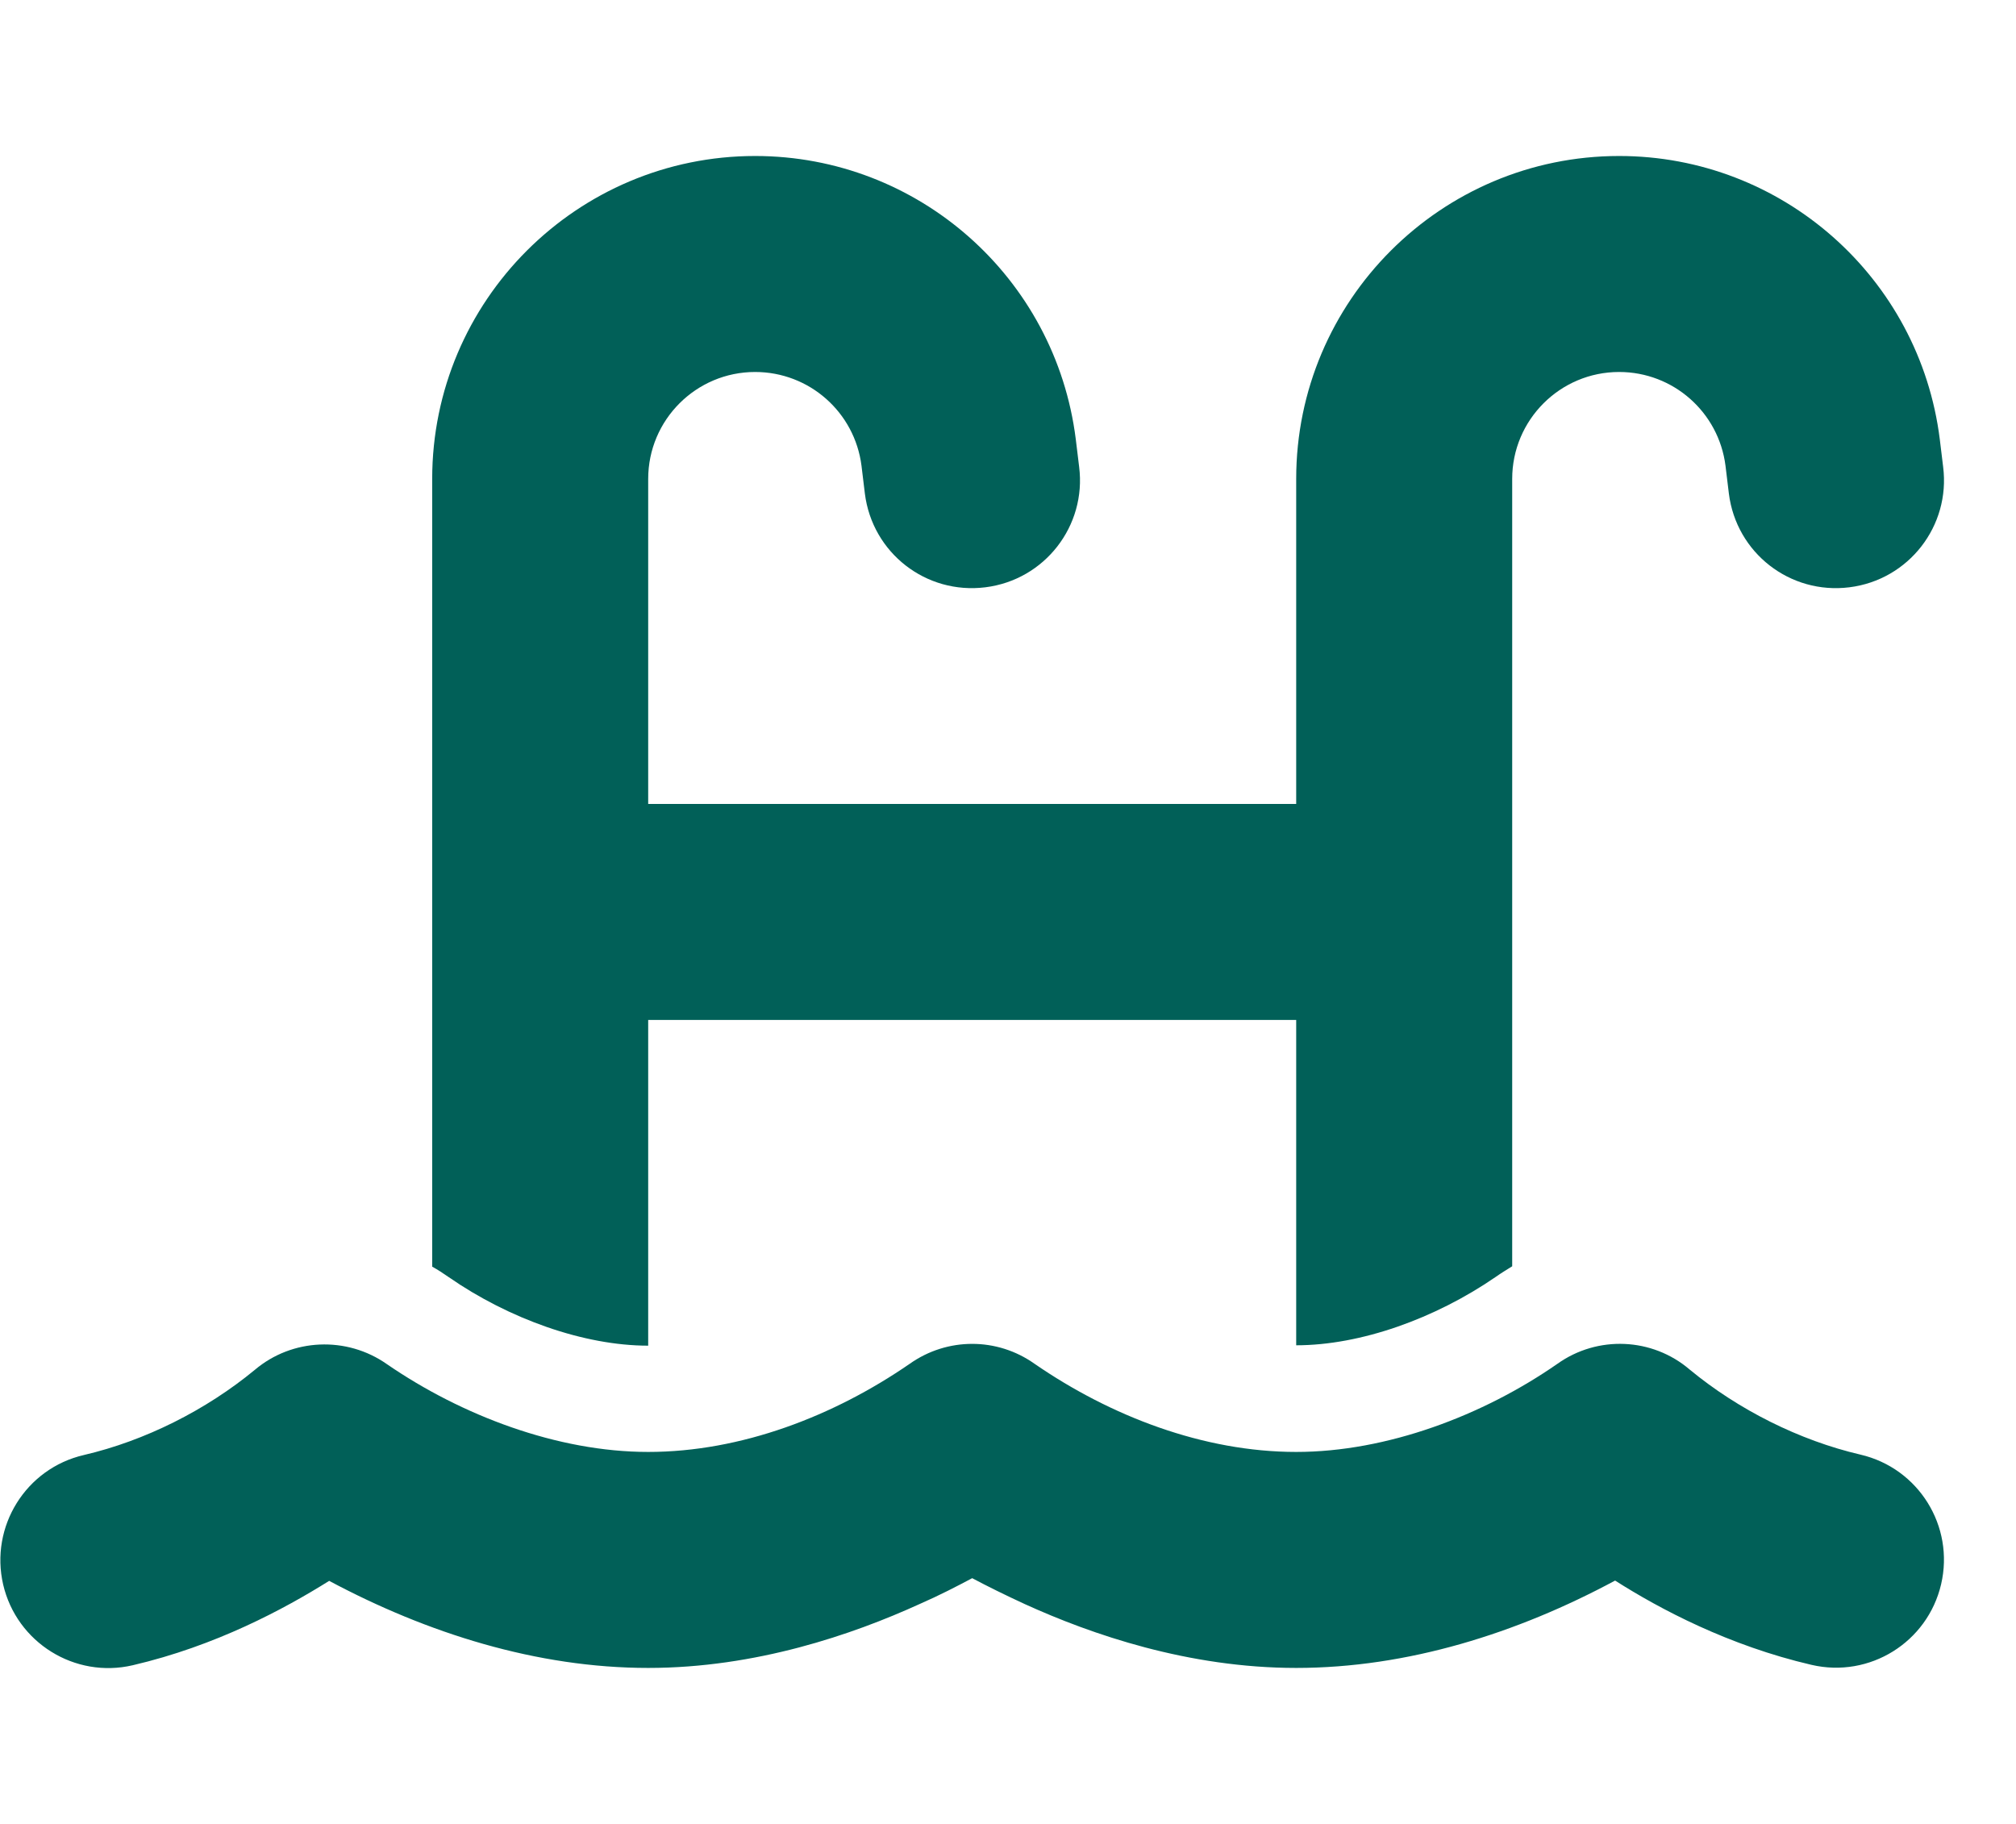 <svg width="21" height="19" viewBox="0 0 21 19" fill="none" xmlns="http://www.w3.org/2000/svg">
<g clip-path="url(#clip0_1198_1347)">
<g clip-path="url(#clip1_1198_1347)">
<path d="M4.502 4.989C4.502 3.133 6.01 1.625 7.866 1.625C9.564 1.625 10.995 2.891 11.206 4.575L11.241 4.863C11.319 5.478 10.883 6.041 10.264 6.118C9.645 6.195 9.086 5.759 9.009 5.141L8.974 4.852C8.903 4.293 8.429 3.875 7.866 3.875C7.251 3.875 6.752 4.374 6.752 4.989V8.375H13.502V4.989C13.502 3.133 15.01 1.625 16.866 1.625C18.564 1.625 19.995 2.891 20.206 4.575L20.241 4.863C20.319 5.478 19.883 6.041 19.264 6.118C18.645 6.195 18.086 5.759 18.009 5.141L17.974 4.852C17.903 4.293 17.429 3.875 16.866 3.875C16.251 3.875 15.752 4.374 15.752 4.989V13.191C15.695 13.227 15.636 13.262 15.583 13.3C14.95 13.736 14.173 14.014 13.502 14.014V10.625H6.752V14.018C6.084 14.018 5.303 13.74 4.674 13.304C4.618 13.265 4.561 13.227 4.502 13.195V4.989ZM10.777 14.207C11.568 14.752 12.535 15.125 13.502 15.125C14.447 15.125 15.449 14.745 16.223 14.207C16.641 13.909 17.211 13.933 17.601 14.267C18.107 14.685 18.744 15.005 19.38 15.153C19.985 15.294 20.361 15.898 20.22 16.503C20.079 17.108 19.475 17.484 18.87 17.343C18.009 17.143 17.292 16.763 16.824 16.465C15.805 17.013 14.662 17.375 13.502 17.375C12.38 17.375 11.371 17.027 10.675 16.71C10.471 16.616 10.285 16.524 10.127 16.44C9.969 16.524 9.786 16.619 9.578 16.71C8.882 17.027 7.873 17.375 6.752 17.375C5.592 17.375 4.449 17.013 3.429 16.468C2.958 16.763 2.245 17.146 1.383 17.347C0.779 17.488 0.174 17.111 0.033 16.507C-0.107 15.902 0.269 15.297 0.874 15.157C1.51 15.009 2.146 14.689 2.653 14.271C3.043 13.94 3.612 13.916 4.031 14.211C4.808 14.745 5.806 15.125 6.752 15.125C7.719 15.125 8.685 14.752 9.476 14.207C9.867 13.93 10.387 13.93 10.777 14.207Z" fill="#016058"/>
</g>
</g>
<defs>
<clipPath id="clip0_1198_1347">
<rect width="20.25" height="18" fill="white" transform="translate(0 0.5)"/>
</clipPath>
<clipPath id="clip1_1198_1347">
<rect width="20.25" height="18" fill="white" transform="translate(0 0.5)"/>
</clipPath>
</defs>
</svg>

